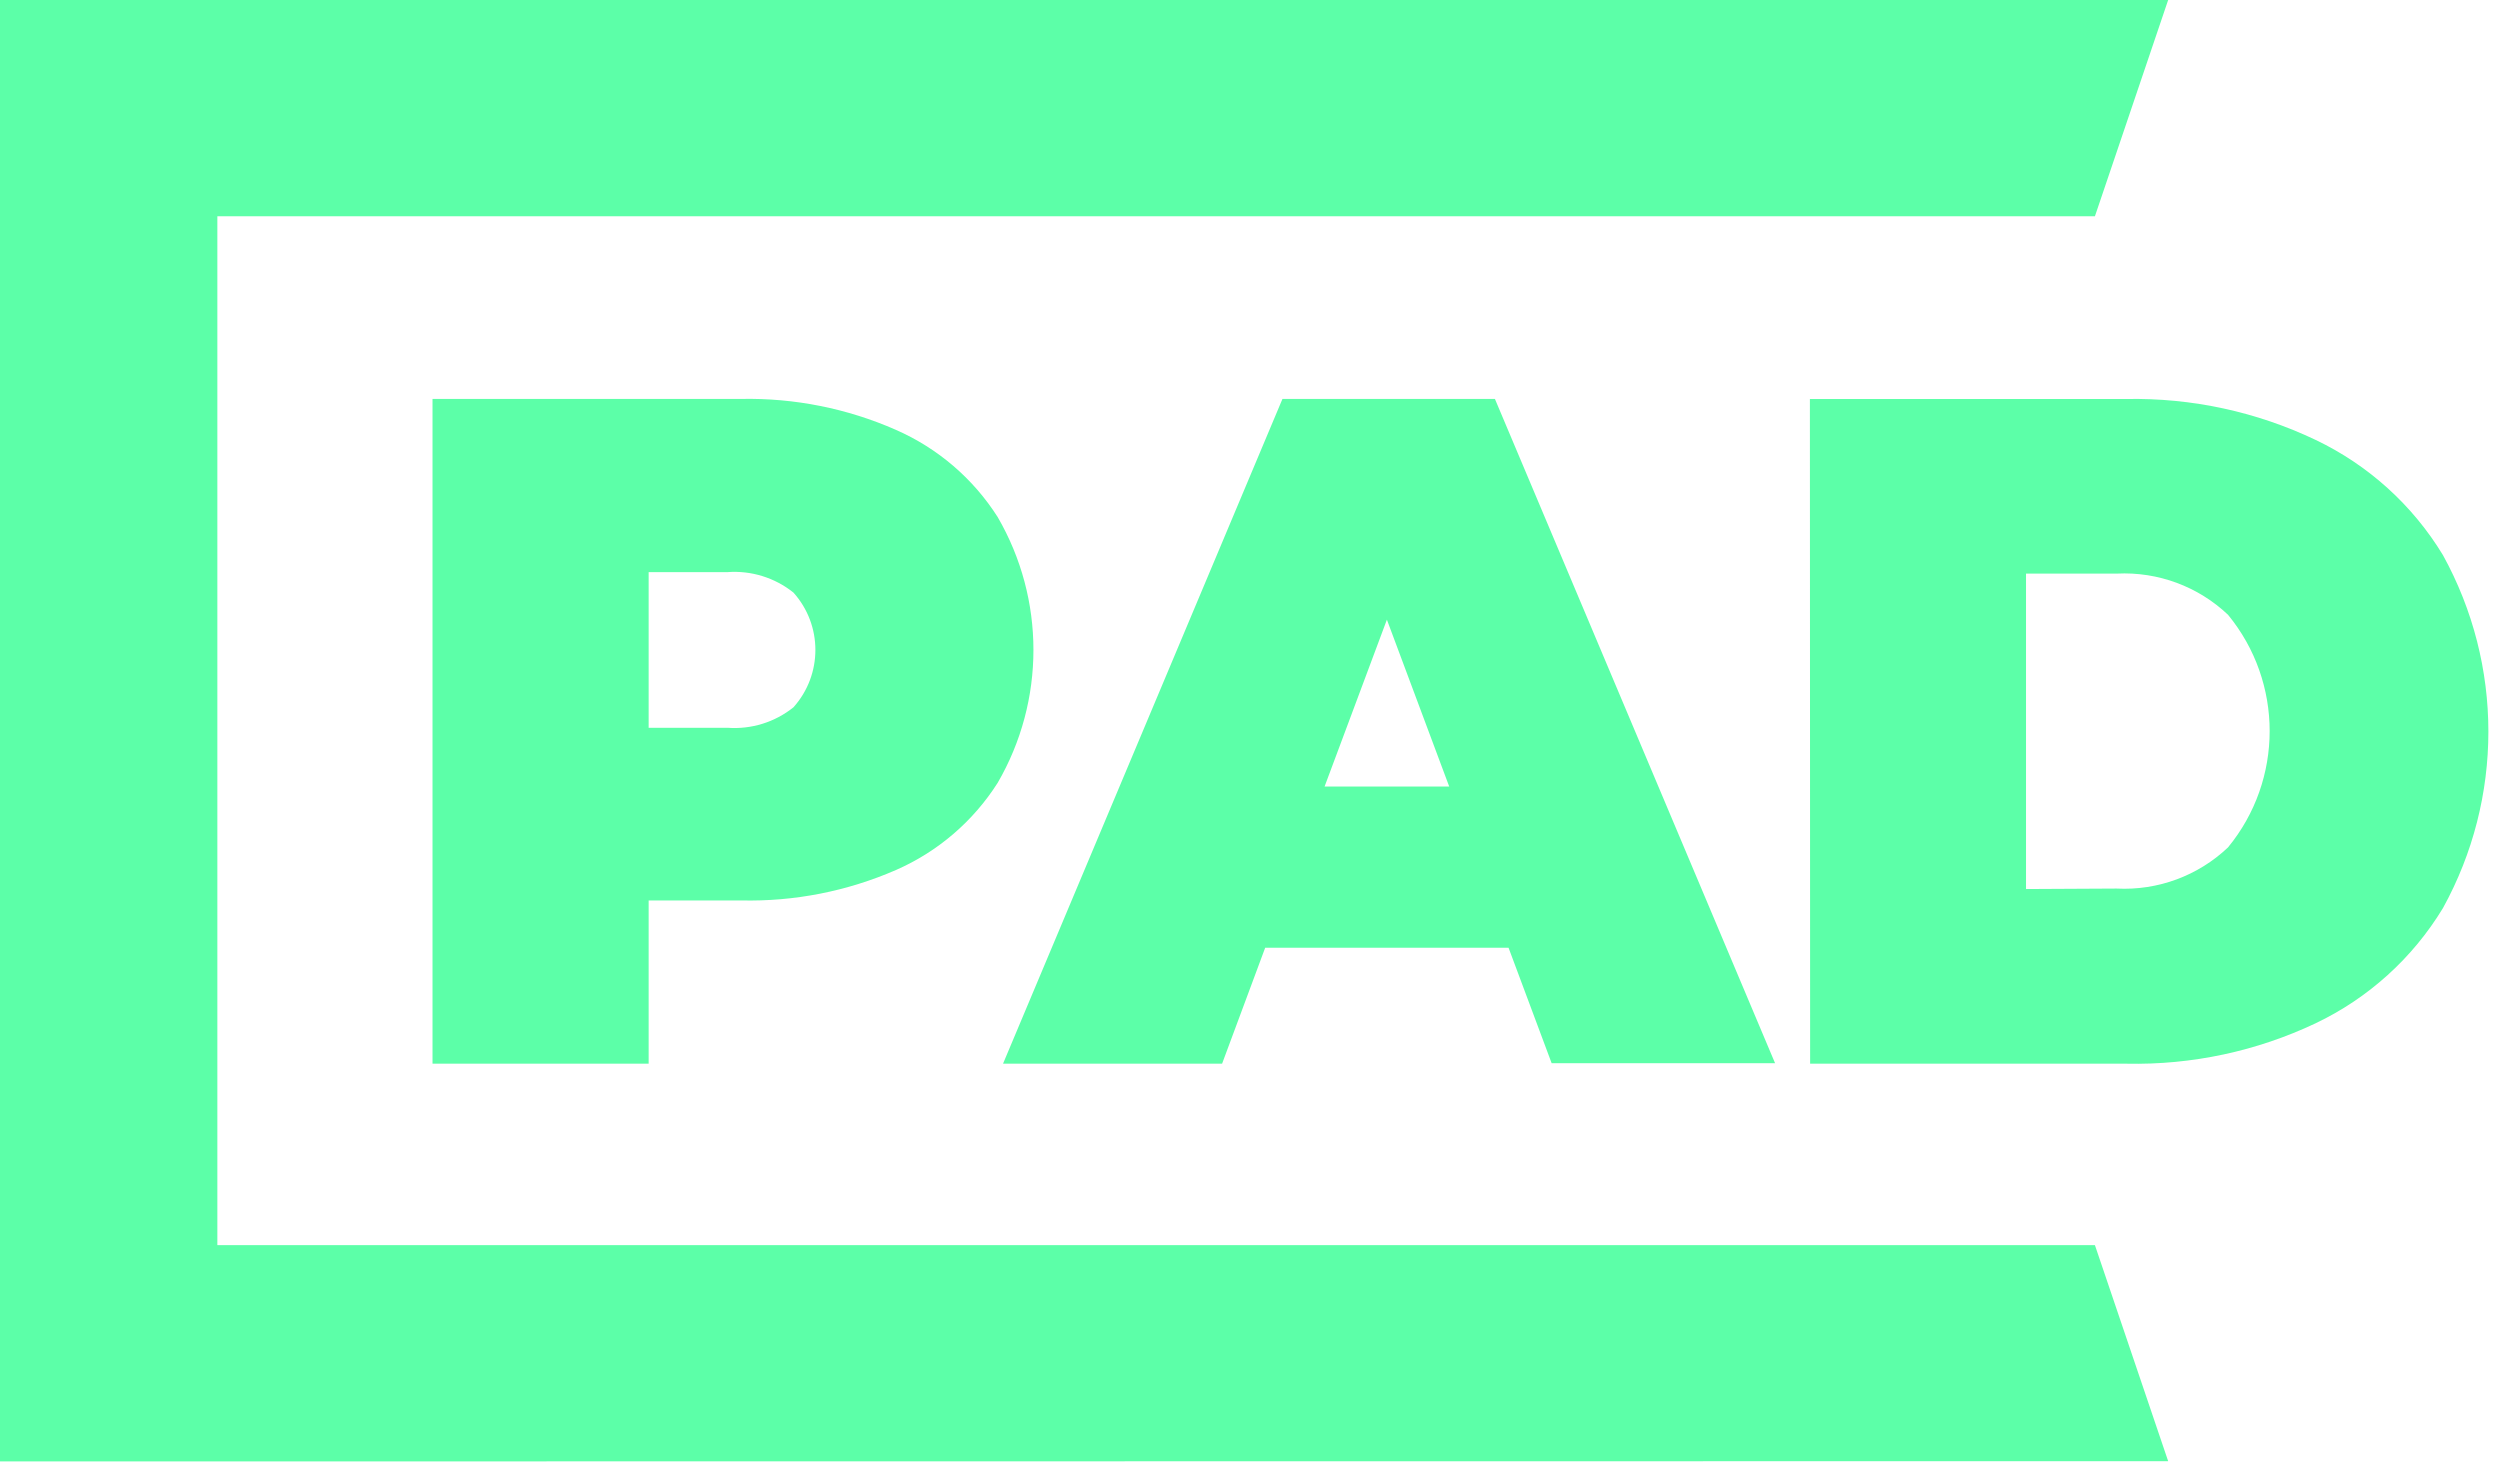 <svg width="140" height="82" viewBox="0 0 140 82" fill="none" xmlns="http://www.w3.org/2000/svg">
<path d="M50.172 24.073C52.514 25.099 54.498 26.799 55.87 28.956C58.54 33.557 58.54 39.237 55.87 43.838C54.498 45.997 52.514 47.697 50.172 48.721C47.44 49.912 44.482 50.493 41.503 50.425H36.324V59.564H24.221V22.34H41.503C44.484 22.281 47.441 22.871 50.172 24.072V24.073ZM44.434 39.609C46.071 37.78 46.071 35.012 44.434 33.185C43.391 32.351 42.072 31.94 40.741 32.039H36.324V40.755H40.741C42.072 40.854 43.391 40.445 44.434 39.609Z" fill="#5CFFA8"/>
<path d="M84.48 53.074H70.85L68.437 59.566H56.17L71.817 22.342H83.716L99.404 59.539H86.892L84.479 53.074H84.48ZM81.155 44.044L77.666 34.701L74.177 44.044H81.156H81.155Z" fill="#5CFFA8"/>
<path d="M101.354 22.344H119.073C122.737 22.274 126.369 23.059 129.677 24.636C132.632 26.046 135.109 28.288 136.806 31.088C140.197 37.239 140.197 44.7 136.806 50.852C135.11 53.651 132.632 55.895 129.677 57.303C126.37 58.869 122.745 59.644 119.087 59.567H101.367L101.354 22.343V22.344ZM118.541 49.76C120.845 49.875 123.095 49.043 124.769 47.454C127.878 43.669 127.878 38.213 124.769 34.428C123.095 32.841 120.845 32.008 118.541 32.122H113.457V49.786L118.541 49.759V49.76Z" fill="#5CFFA8"/>
<path d="M0 81.84V0H121.417L117.315 12.112H12.172V69.727H117.315L121.417 81.826L0 81.84Z" fill="#5CFFA8"/>
</svg>
